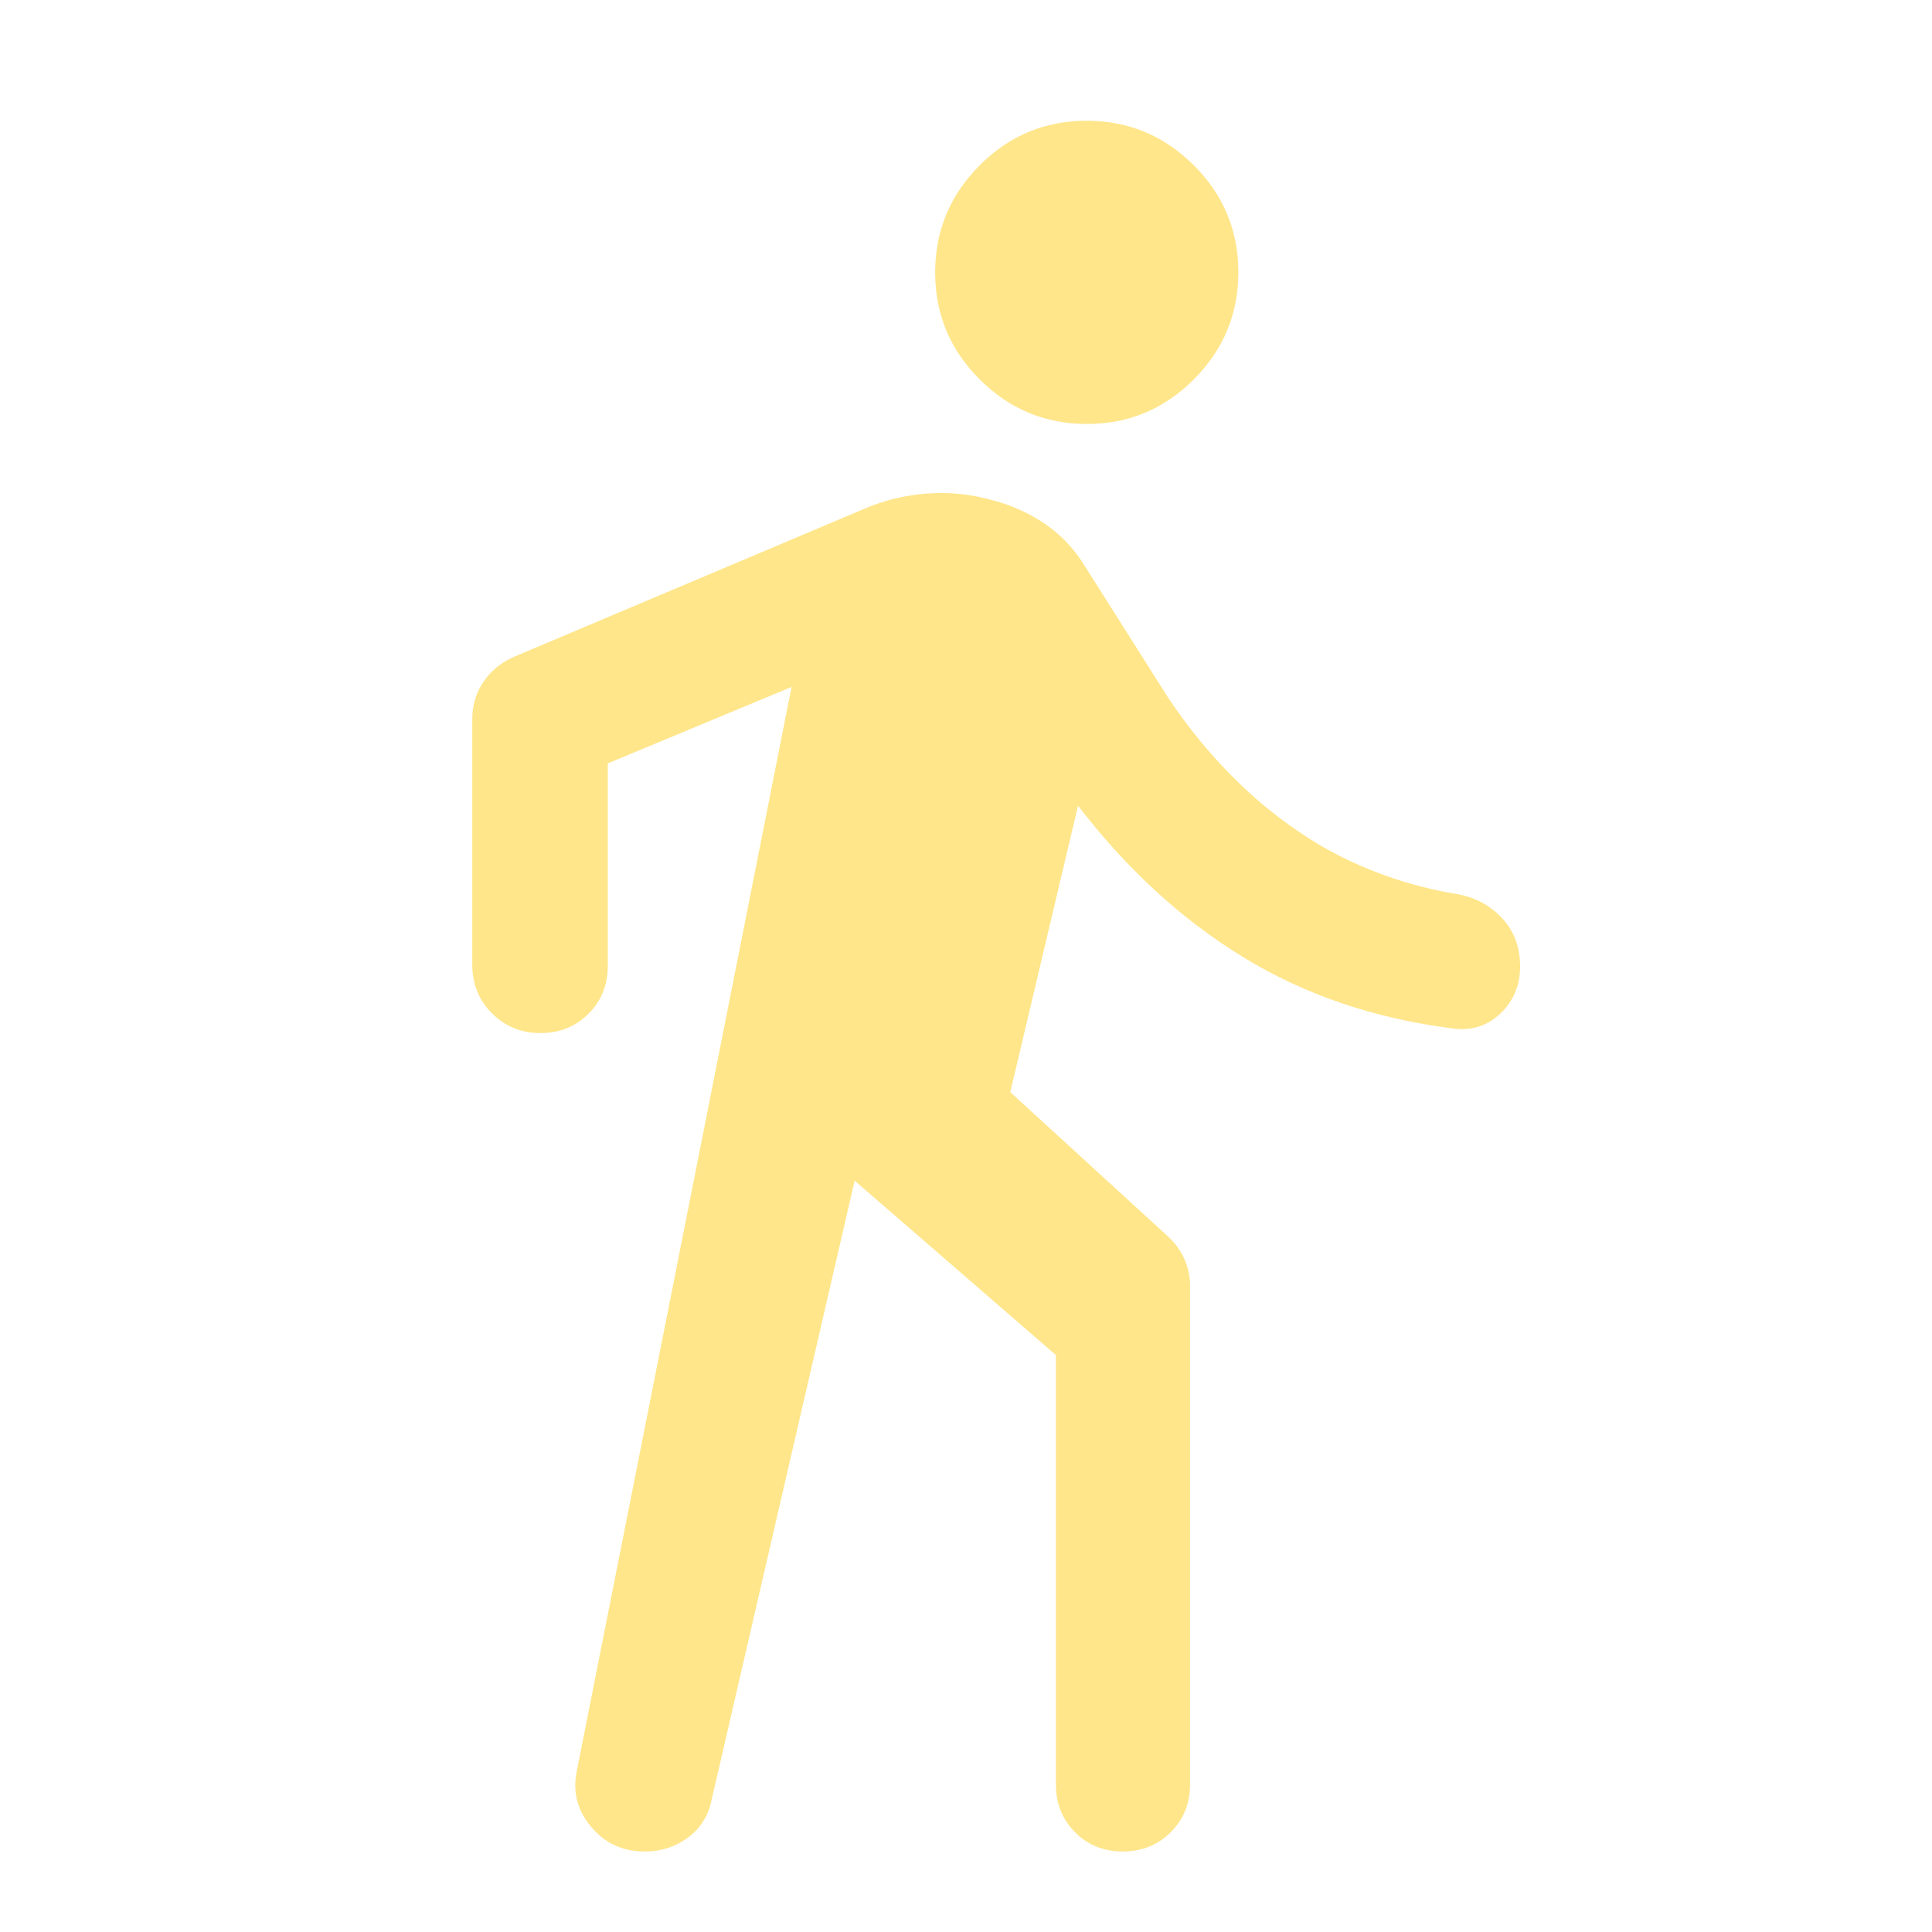 <svg xmlns="http://www.w3.org/2000/svg" height="40px" viewBox="0 -960 960 960" width="40px" fill="#ffe68a"><path d="M424.67-373.33 353.67-66q-2.34 12-11.72 19-9.39 7-21.63 7-16.32 0-26.65-12.33-10.34-12.34-7-28l106.66-538.34-91.33 38V-480q0 14.17-9.62 23.75-9.61 9.58-23.83 9.58-14.22 0-24.05-9.77-9.83-9.78-9.83-24.23v-122q0-10.22 5.41-18.31 5.42-8.09 14.59-12.35l175.52-74.15q13.81-5.85 29.31-7.19 15.5-1.33 30.17 2.34 16 3.66 28.5 11.91t20.5 21.09L580-614q15 22.67 33.83 41.33 18.84 18.67 41.5 32.34 16 9.33 33.34 15.5 17.33 6.16 35.66 9.16 13.41 2.5 22.21 12.09 8.79 9.58 8.79 23.75 0 14.16-9.85 23.5-9.85 9.33-23.81 7.33-58-7.33-103.84-35.33-45.83-28-82.16-75.34L502-417.33l78.67 72q5.33 5.03 8 11.32 2.66 6.3 2.66 13.01v247.67q0 14.16-9.61 23.75Q572.1-40 557.88-40q-14.21 0-23.71-9.58-9.5-9.59-9.5-23.75v-213.34l-100-86.66Zm115.38-376q-31.05 0-53.22-22.12-22.16-22.11-22.16-53.16 0-31.06 22.11-53.22Q508.89-900 539.95-900q31.05 0 53.22 22.11 22.16 22.12 22.16 53.17t-22.11 53.22q-22.11 22.17-53.17 22.17Z"/></svg>